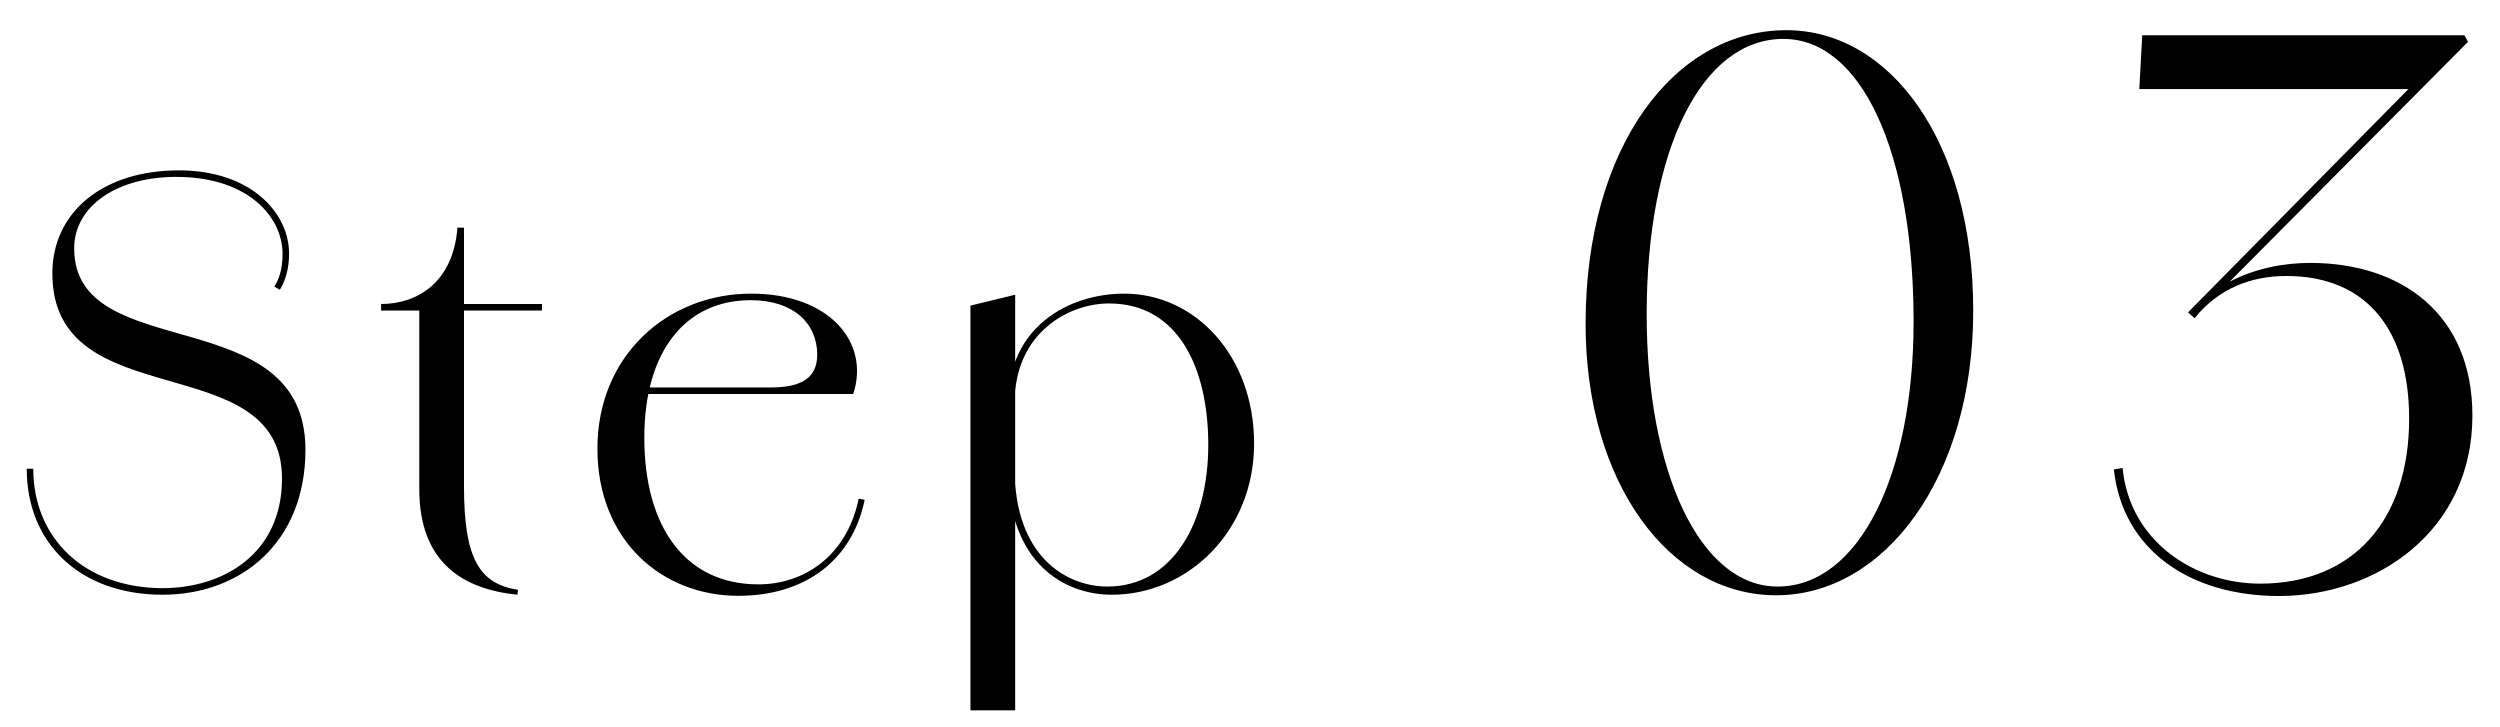 <svg width="55" height="16" viewBox="0 0 55 16" fill="none" xmlns="http://www.w3.org/2000/svg">
<path d="M3.576 13.084C1.764 13.084 0.588 11.956 0.588 10.312H0.732C0.732 11.836 1.848 12.928 3.564 12.94C4.932 12.94 6.204 12.172 6.204 10.528C6.204 7.6 1.152 9.196 1.152 6.016C1.152 4.672 2.256 3.748 3.936 3.748C5.508 3.748 6.36 4.672 6.36 5.584H6.216C6.216 4.78 5.472 3.916 3.948 3.892C2.592 3.868 1.632 4.528 1.632 5.464C1.632 8.056 6.72 6.58 6.72 9.892C6.72 11.944 5.292 13.084 3.576 13.084ZM6.216 5.584H6.36C6.36 5.932 6.264 6.208 6.156 6.376L6.036 6.304C6.144 6.136 6.216 5.908 6.216 5.584ZM11.384 13.084C10.196 12.964 9.224 12.388 9.224 10.756V6.832H8.384V6.688C9.164 6.688 9.968 6.232 10.064 5.008H10.208V6.688H11.924V6.832H10.208V10.696C10.208 12.268 10.532 12.844 11.396 12.976L11.384 13.084ZM16.239 13.108C14.583 13.108 13.143 11.908 13.143 9.868C13.143 7.828 14.679 6.46 16.527 6.46C18.255 6.46 19.143 7.54 18.771 8.668H13.911V8.524H16.947C17.511 8.524 17.979 8.392 17.979 7.804C17.979 7.12 17.463 6.604 16.515 6.604C15.087 6.604 14.175 7.72 14.175 9.628C14.175 11.608 15.087 12.856 16.683 12.856C17.679 12.856 18.627 12.244 18.891 10.972L19.023 10.996C18.747 12.328 17.715 13.108 16.239 13.108ZM21.35 15.628V6.724L22.334 6.484V15.628H21.35ZM24.458 13.084C23.438 13.084 22.178 12.412 22.178 10.312H22.322C22.322 12.244 23.462 12.904 24.362 12.904C25.778 12.904 26.582 11.536 26.582 9.784C26.582 8.116 25.934 6.676 24.398 6.676C23.51 6.676 22.322 7.324 22.322 8.86L22.178 8.872C22.178 7.192 23.51 6.46 24.734 6.46C26.294 6.46 27.59 7.828 27.59 9.76C27.59 11.68 26.138 13.084 24.458 13.084ZM39.075 13.096C36.723 13.096 34.883 10.616 34.883 7.128C34.883 3.208 36.851 0.664 39.299 0.664C41.571 0.664 43.411 3.096 43.411 6.84C43.411 10.504 41.459 13.096 39.075 13.096ZM39.107 12.904C40.899 12.904 42.099 10.44 42.099 7.08C42.099 3.336 40.947 0.856 39.235 0.856C37.443 0.856 36.227 3.272 36.227 6.92C36.227 10.376 37.395 12.904 39.107 12.904ZM49.721 12.84C51.769 12.84 53.001 11.448 53.001 9.208C53.001 7.304 52.105 6.072 50.297 6.072C49.529 6.072 48.809 6.344 48.281 7L48.137 6.872L52.985 1.96H47.065L47.129 0.776H54.217L54.297 0.92L49.049 6.2C49.625 5.896 50.265 5.784 50.825 5.784C52.825 5.784 54.393 6.904 54.393 9.144C54.393 11.672 52.297 13.112 50.137 13.112C48.185 13.112 46.697 12.104 46.505 10.328L46.697 10.296C46.857 11.928 48.297 12.84 49.721 12.84Z" fill="#1C1F87" style="fill:#1C1F87;fill:color(display-p3 0.11 0.122 0.529);fill-opacity:1;"/>
</svg>
